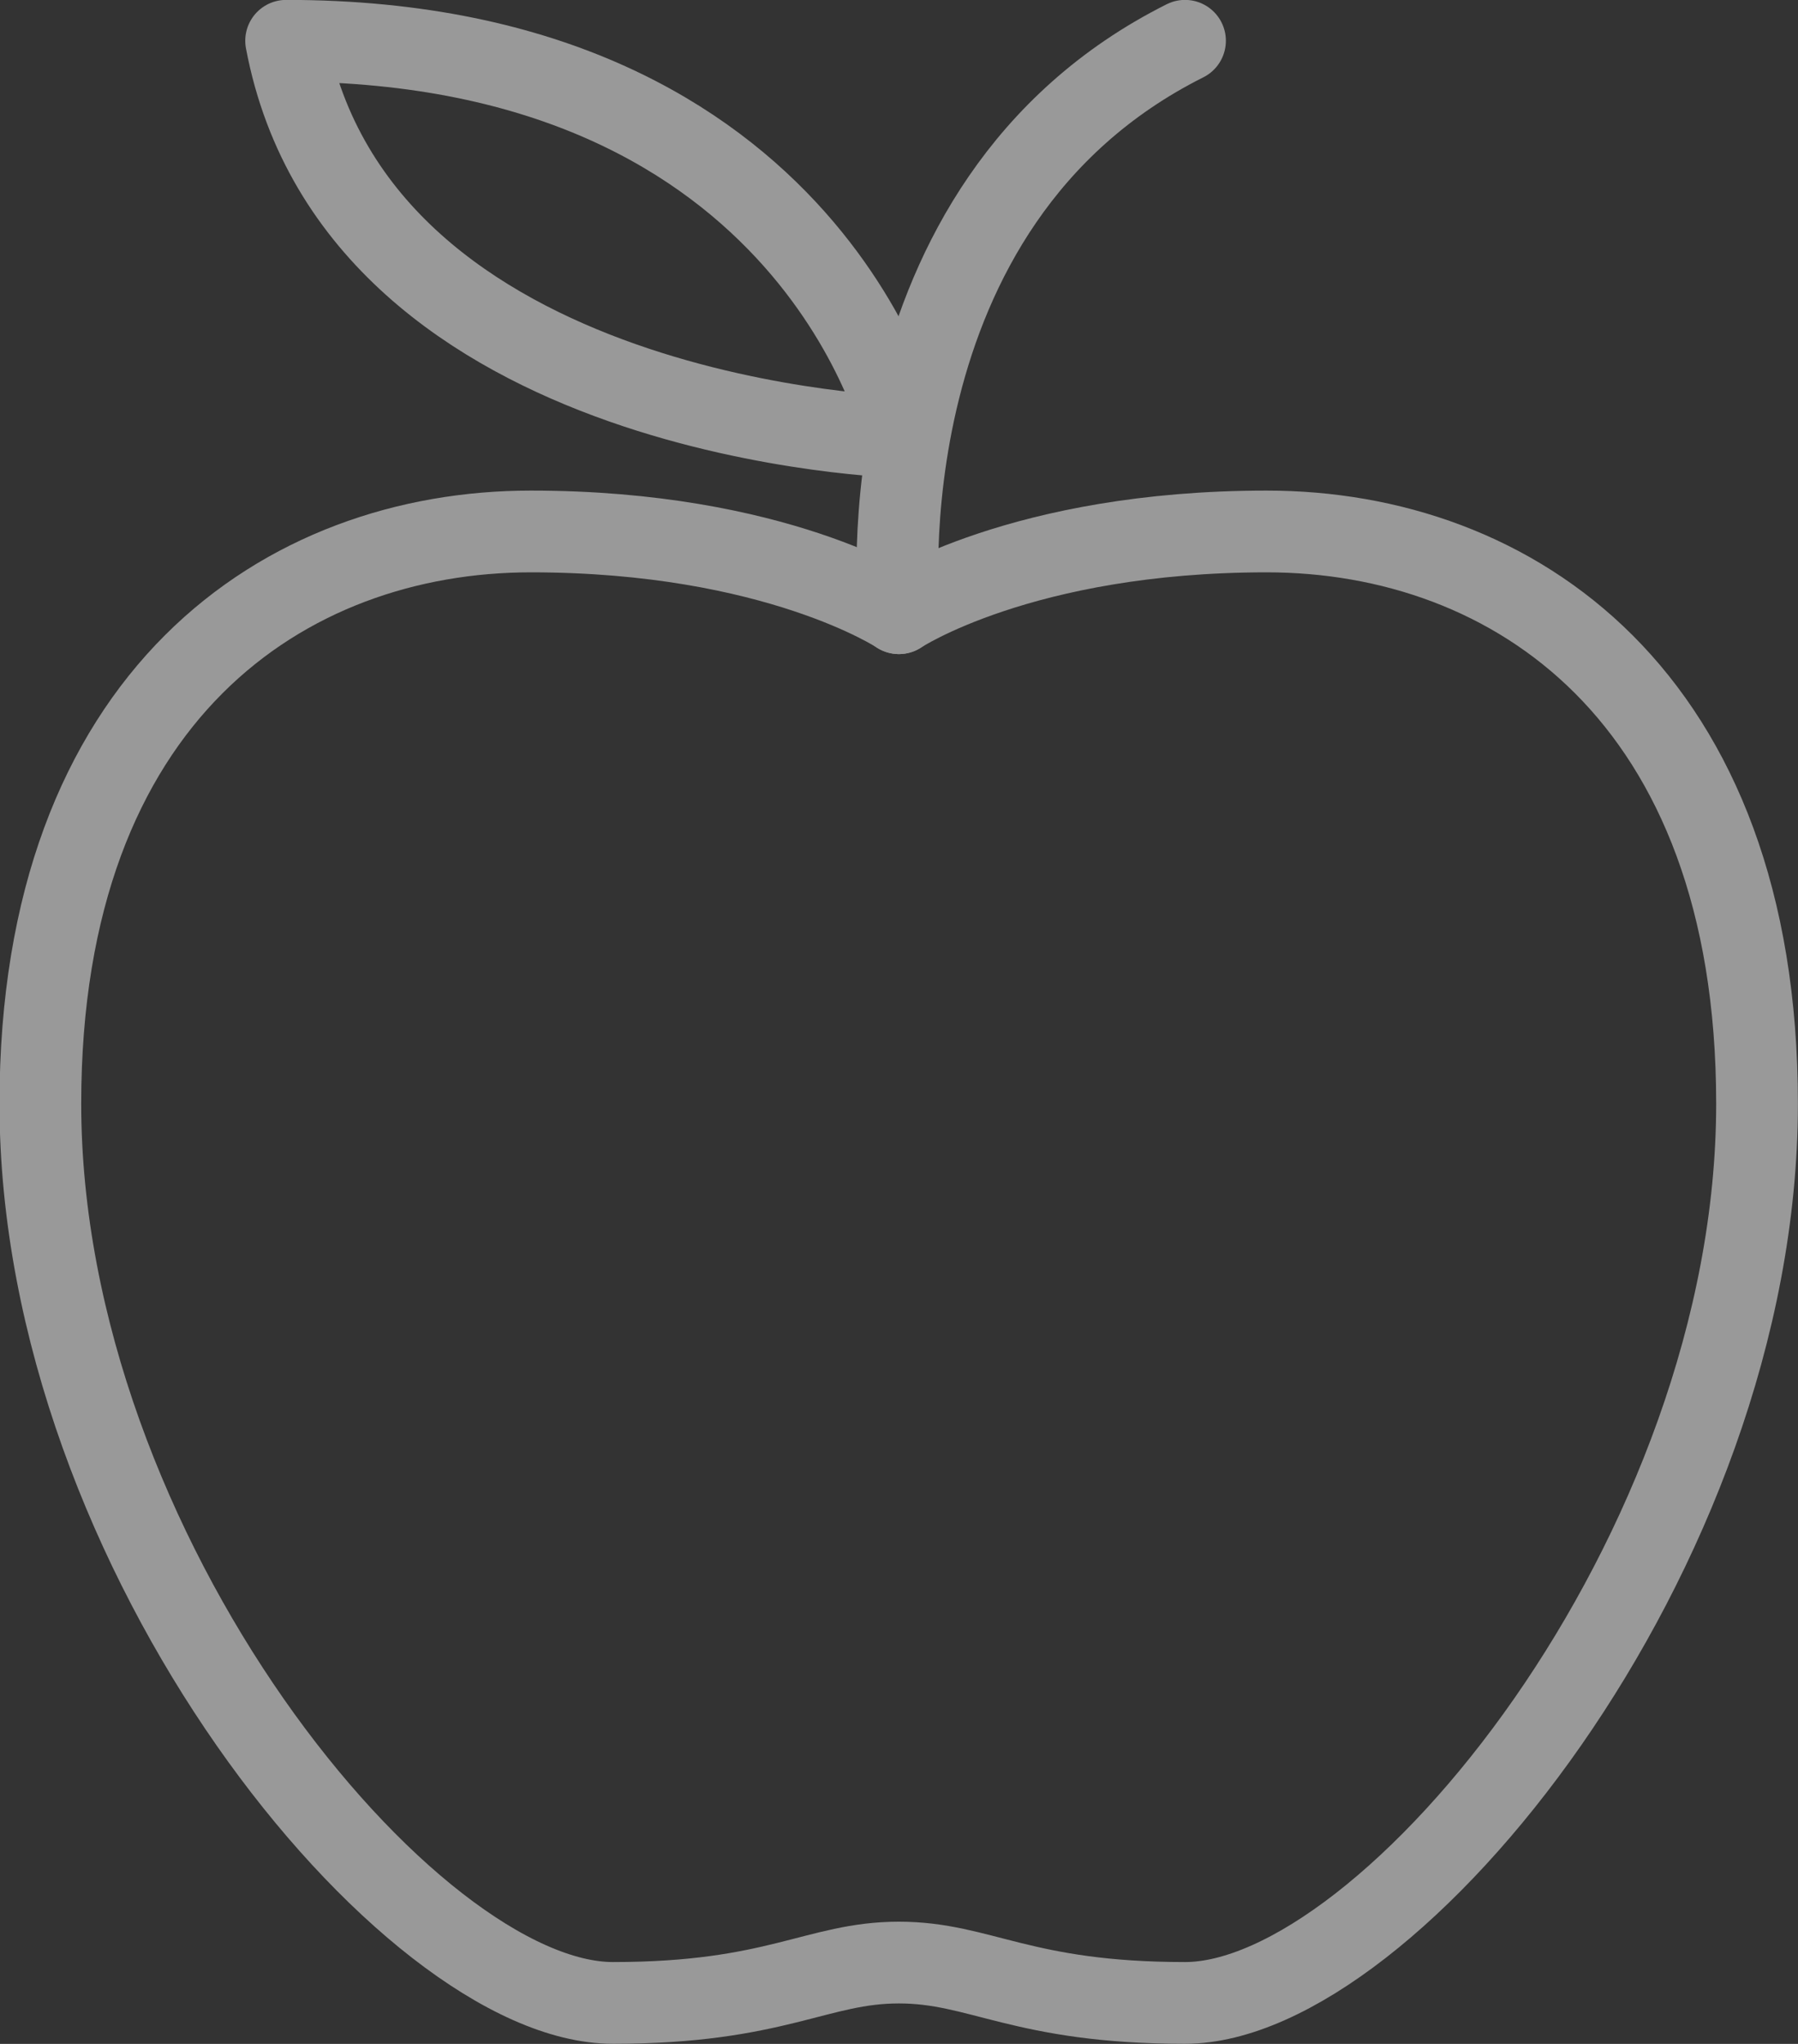 <svg id="Layer_1" data-name="Layer 1" xmlns="http://www.w3.org/2000/svg" xmlns:xlink="http://www.w3.org/1999/xlink" viewBox="0 0 89.11 101.26"><rect x="0" y="0" width="89.11" height="101.26" fill="#333333" stroke="none"/><defs><style>.cls-1,.cls-5,.cls-6{fill:none;}.cls-2{clip-path:url(#clip-path);}.cls-3{opacity:0.5;}.cls-4{clip-path:url(#clip-path-3);}.cls-5,.cls-6{stroke:#fff;stroke-width:4.05px;}.cls-5{stroke-linejoin:round;}.cls-6{stroke-linecap:round;stroke-miterlimit:10;}</style><clipPath id="clip-path" transform="translate(-21 -2.12)"><rect class="cls-1" x="21" y="2.12" width="89.11" height="101.26"/></clipPath><clipPath id="clip-path-3" transform="translate(-21 -2.12)"><rect class="cls-1" x="4" y="-10.88" width="123.11" height="115.26"/></clipPath></defs><title>apple</title><g class="cls-2"><g class="cls-2"><g class="cls-3"><g class="cls-4"><path class="cls-5" d="M65.55,32.5s6.08-4.05,18.23-4.05,24.3,8.1,24.3,28.35c0,22.28-18.22,44.55-28.35,44.55-8.1,0-10.13-2-14.18-2s-6.07,2-14.17,2C41.25,101.35,23,79.08,23,56.8c0-20.25,12.16-28.35,24.31-28.35S65.55,32.5,65.55,32.5Z" transform="translate(-21 -2.12)"/><path class="cls-6" d="M65.55,32.5s-2-20.25,14.18-28.36" transform="translate(-21 -2.12)"/><path class="cls-5" d="M65.81,23.78S61.5,4.14,35.18,4.14C38.76,23.13,65.81,23.78,65.81,23.78Z" transform="translate(-21 -2.12)"/></g></g></g></g></svg>